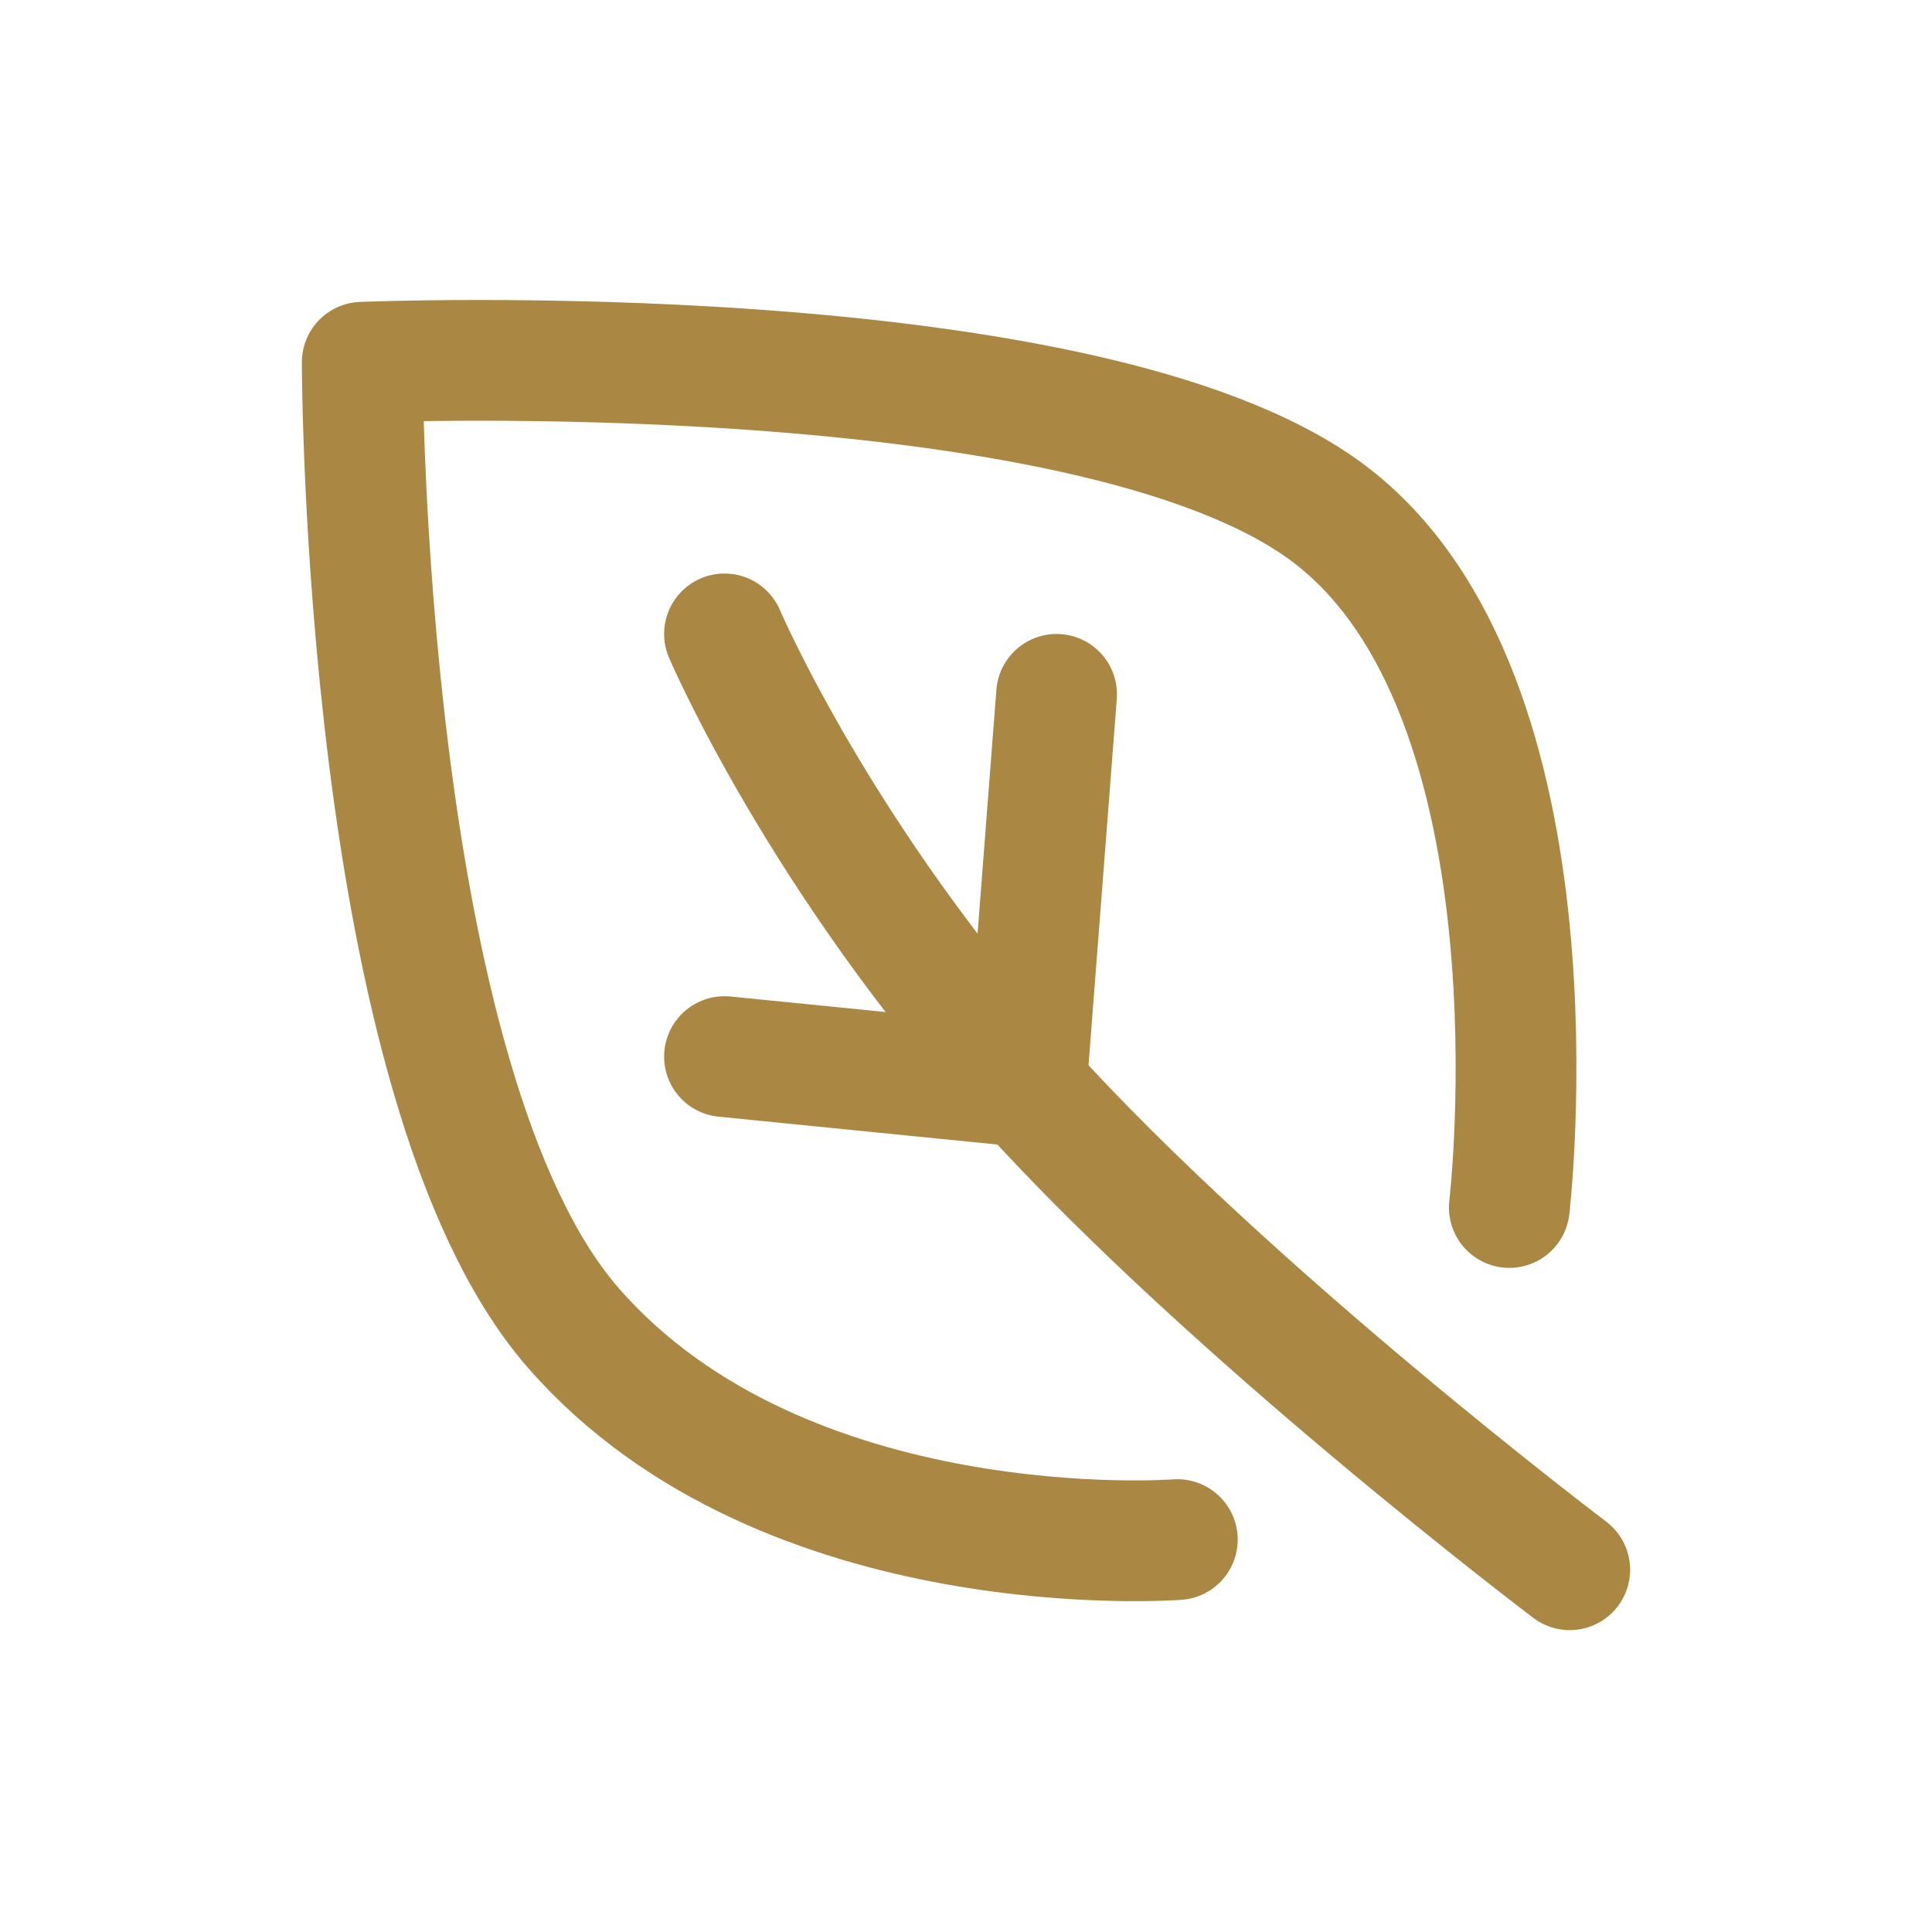 <svg xmlns="http://www.w3.org/2000/svg" fill="none" viewBox="0 0 18 18" height="18" width="18">
<path stroke-linejoin="round" stroke-linecap="round" stroke-width="1.125" stroke="#AB8744" d="M10.969 14.344C10.969 14.344 7.312 14.625 5.344 12.375C3.375 10.125 3.375 3.375 3.375 3.375C3.375 3.375 10.125 3.094 12.375 4.781C14.625 6.469 14.062 11.25 14.062 11.25"></path>
<path stroke-linejoin="round" stroke-linecap="round" stroke-width="1.125" stroke="#AB8744" d="M14.625 14.625C14.625 14.625 11.481 12.249 9.562 10.125C7.644 8.001 6.75 5.906 6.75 5.906"></path>
<path stroke-linejoin="round" stroke-linecap="round" stroke-width="1.125" stroke="#AB8744" d="M9.562 10.125L9.844 6.469"></path>
<path stroke-linejoin="round" stroke-linecap="round" stroke-width="1.125" stroke="#AB8744" d="M9.562 10.125L6.75 9.844"></path>
</svg>
